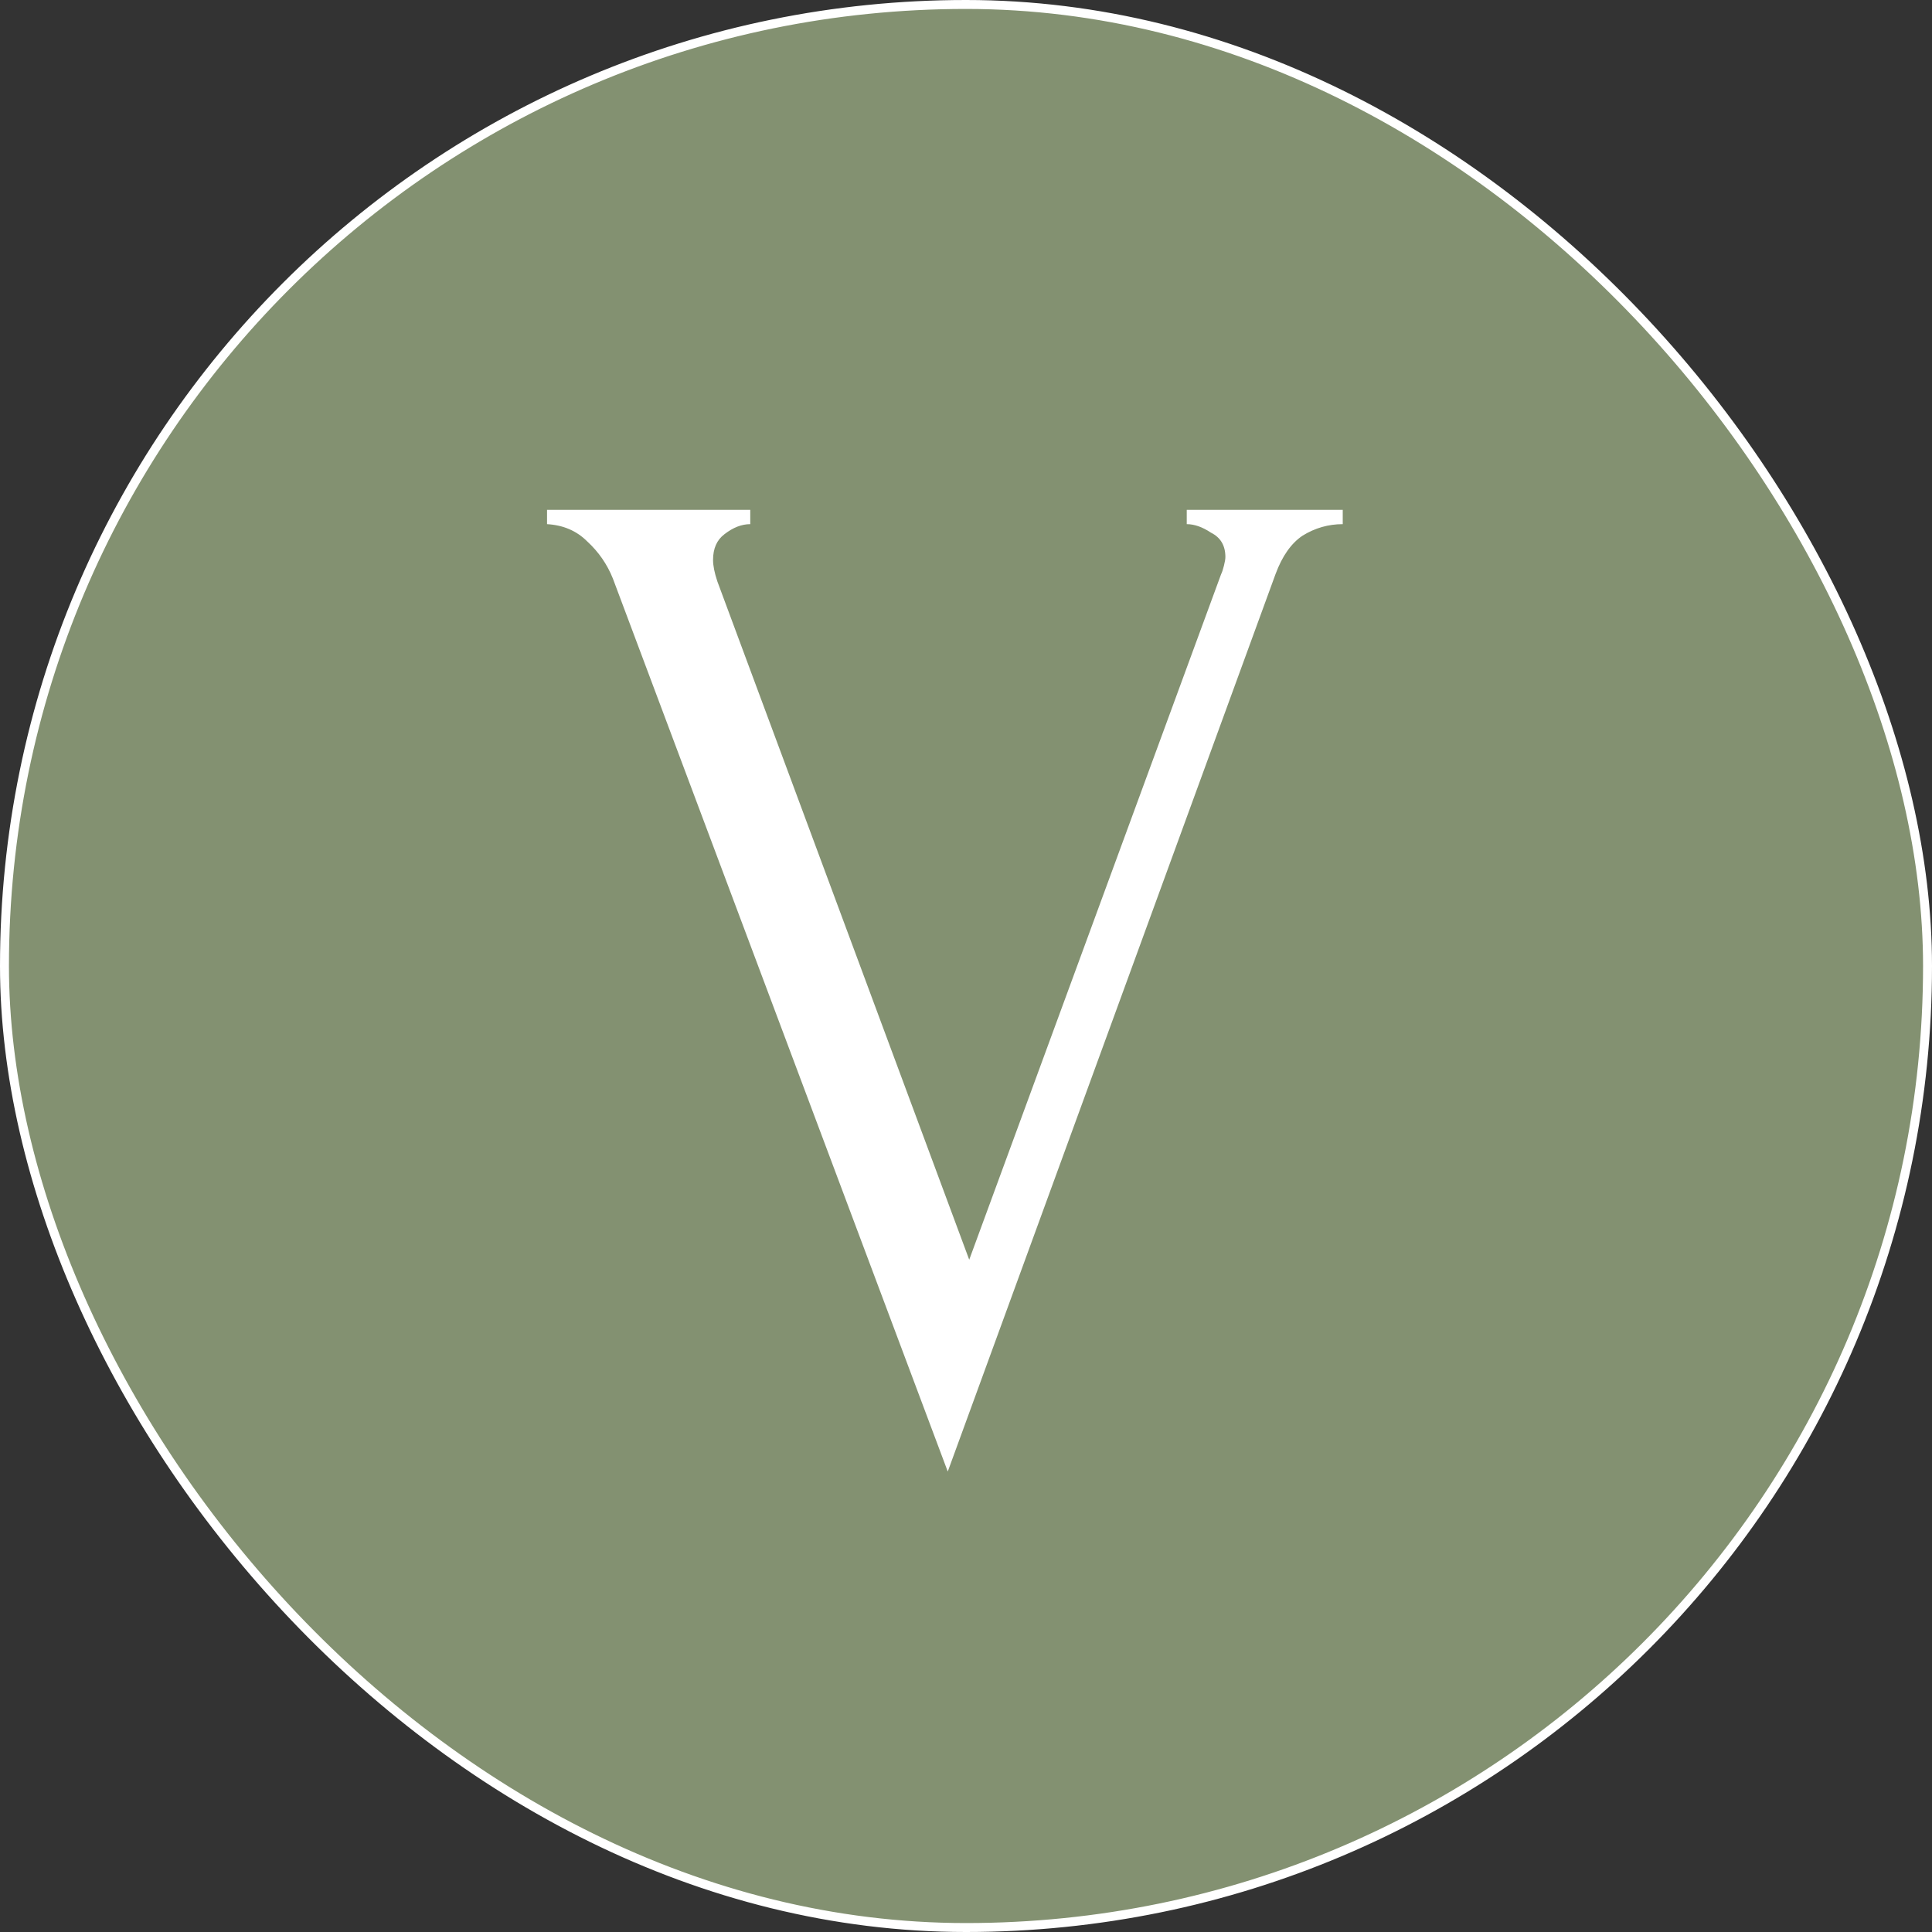 <?xml version="1.0" encoding="UTF-8"?> <svg xmlns="http://www.w3.org/2000/svg" width="1080" height="1080" viewBox="0 0 1080 1080" fill="none"><rect x="0" y="0" width="1080" height="1080" fill="#333333" stroke="none"/> <rect x="2.5" y="2.5" width="1075" height="1075" rx="537.5" fill="#839171"></rect> <rect x="2.5" y="2.5" width="1075" height="1075" rx="537.5" stroke="white" stroke-width="5"></rect> <path d="M398.6 313C398.6 316.2 399.4 320.2 401 325L541.8 704.2L682.6 321C683.133 319.933 683.667 318.333 684.2 316.2C684.733 314.067 685 312.467 685 311.4C685 305 682.333 300.467 677 297.8C672.2 294.6 667.667 293 663.4 293V285H750.6V293C742.6 293 735.133 295.133 728.2 299.4C721.8 303.667 716.733 310.867 713 321L529.8 822.6L342.6 323.4C339.4 315.4 334.6 308.467 328.2 302.6C322.333 296.733 314.867 293.533 305.8 293V285H419.4V293C414.6 293 409.8 294.867 405 298.6C400.733 301.8 398.6 306.6 398.6 313Z" fill="white"></path> </svg> 